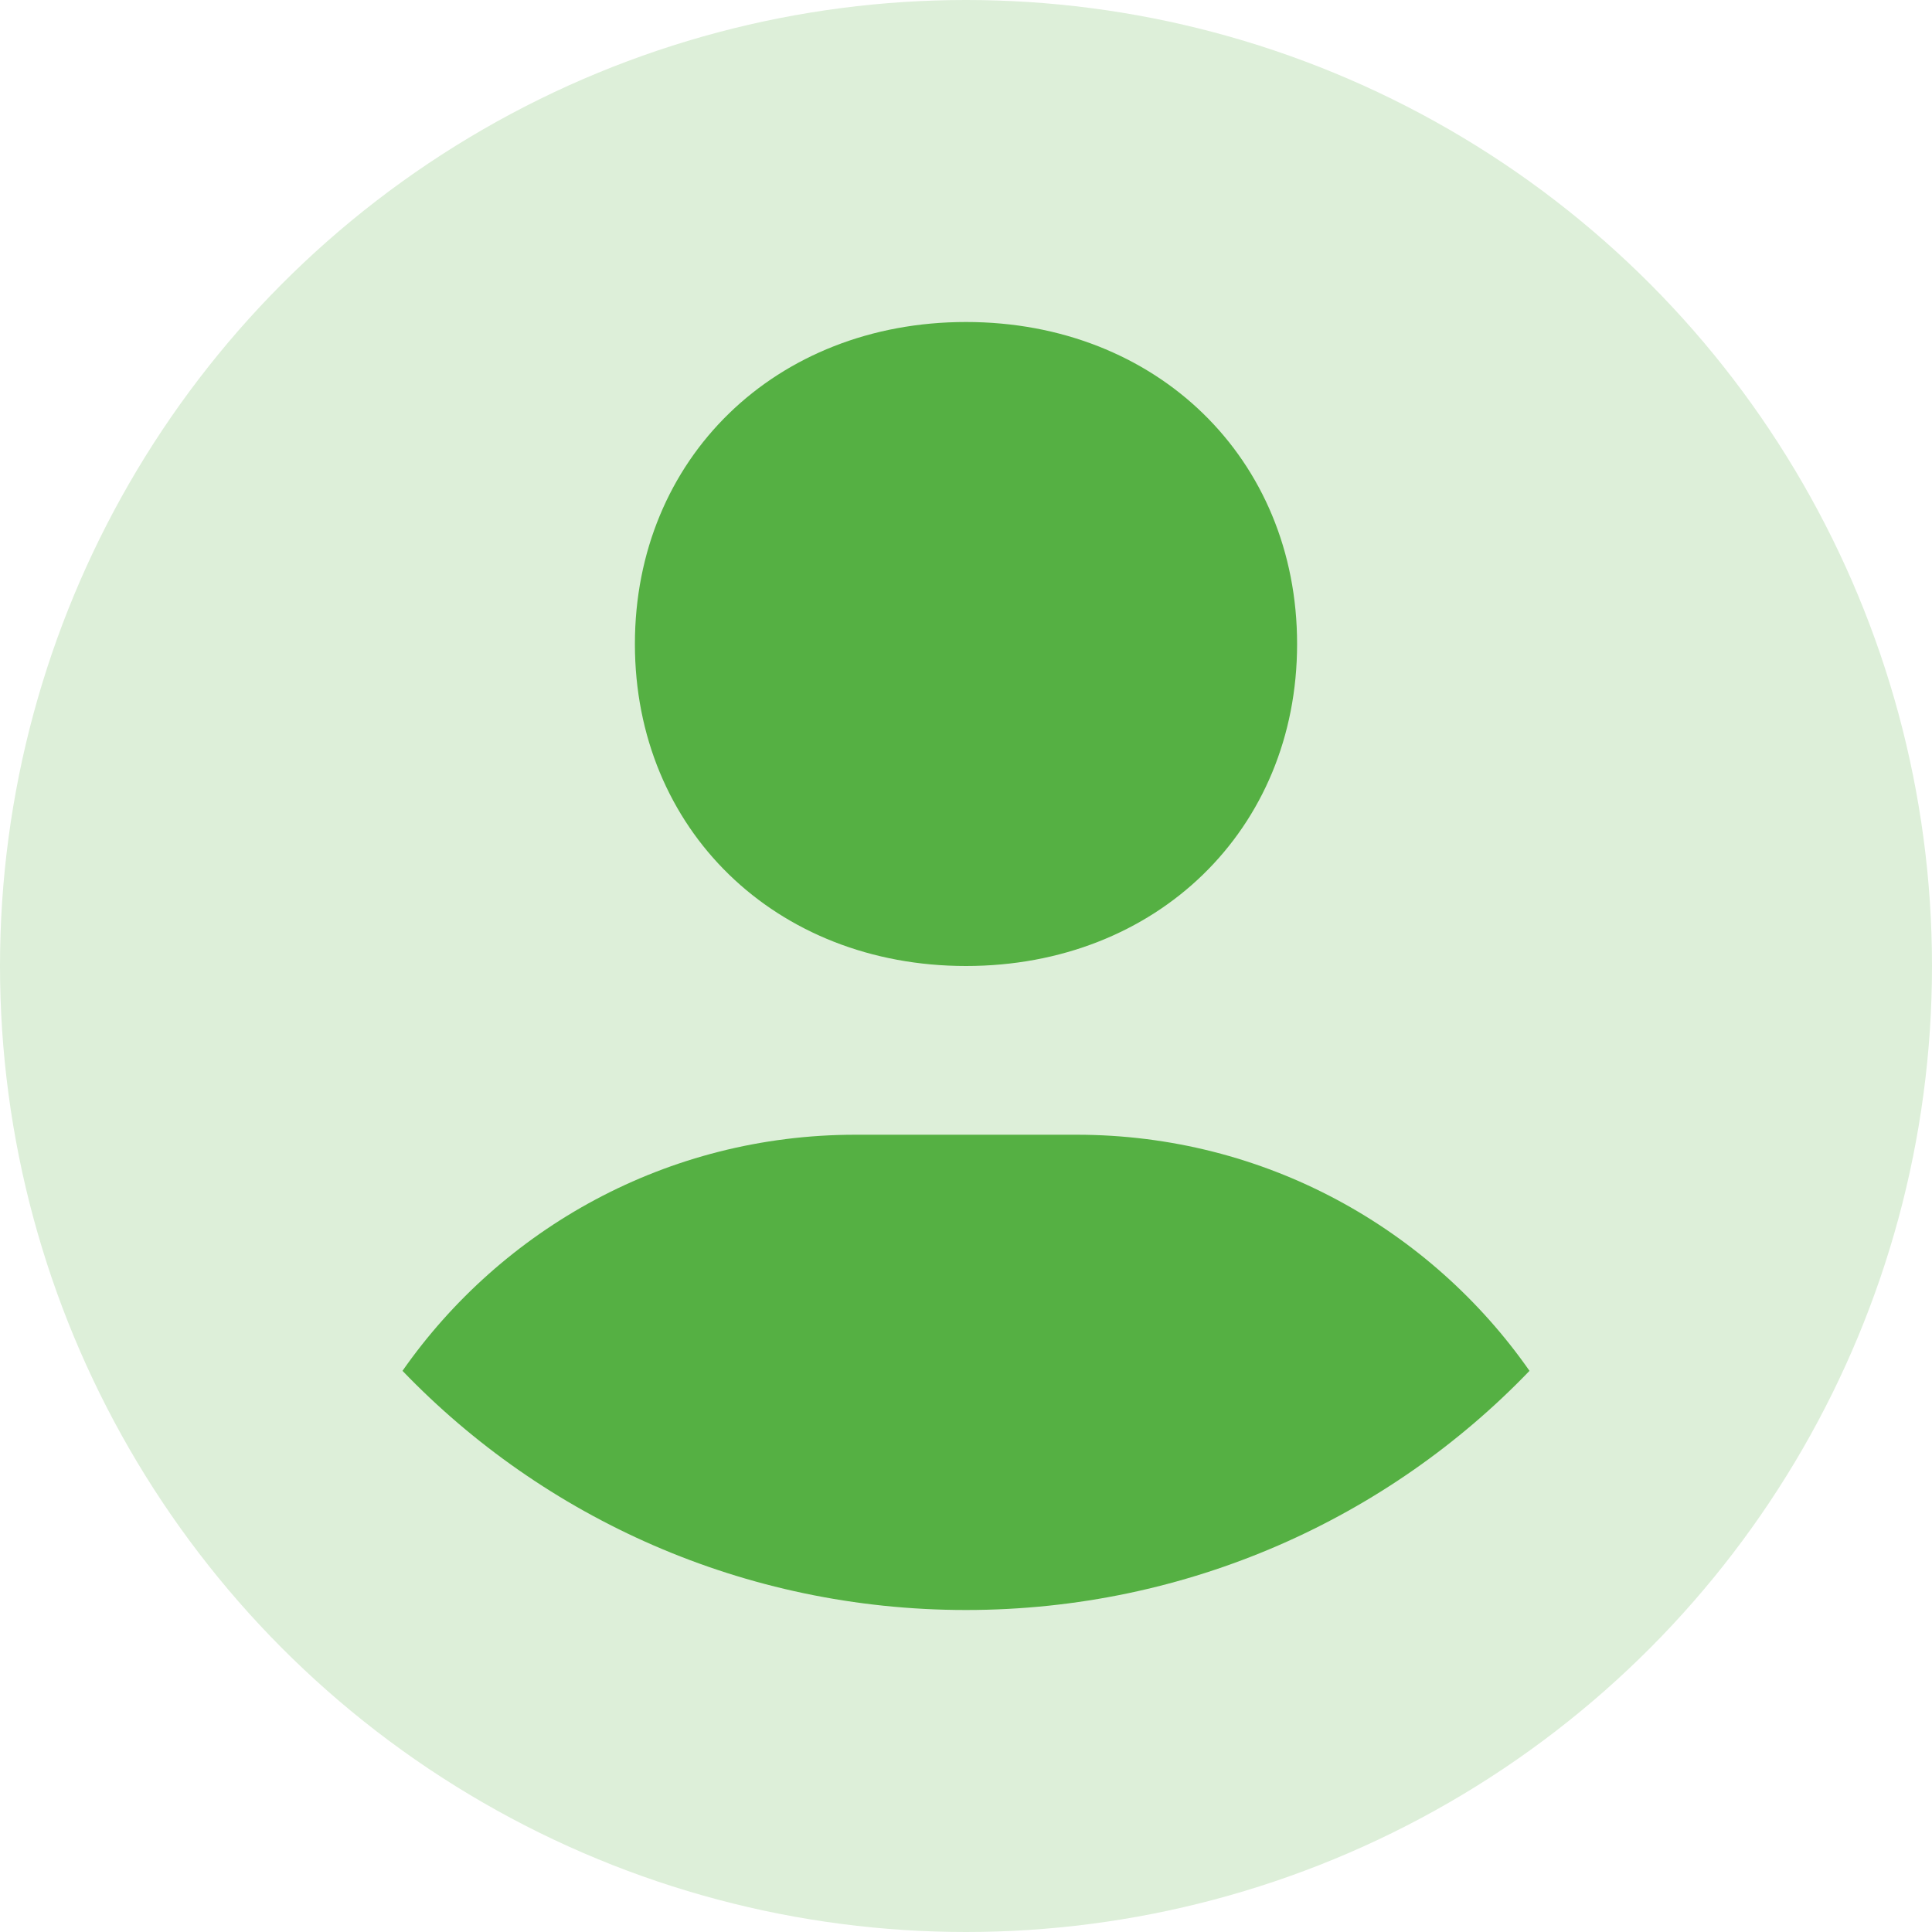 <svg width="24" height="24" viewBox="0 0 24 24" fill="none" xmlns="http://www.w3.org/2000/svg">
<circle cx="12" cy="12" r="12" fill="#DDEFD9"/>
<path d="M12 4C14.368 4 16.113 5.696 16.113 8C16.113 10.304 14.368 12 12 12C9.634 12 7.887 10.304 7.887 8C7.887 5.696 9.634 4 12 4Z" fill="#55B043"/>
<path d="M5 17.029C6.23 15.269 8.281 14.096 10.629 14.096H13.371C15.721 14.096 17.77 15.269 19 17.029C17.248 18.853 14.762 20 12 20C9.238 20 6.752 18.853 5 17.029Z" fill="#55B043"/>
</svg>
